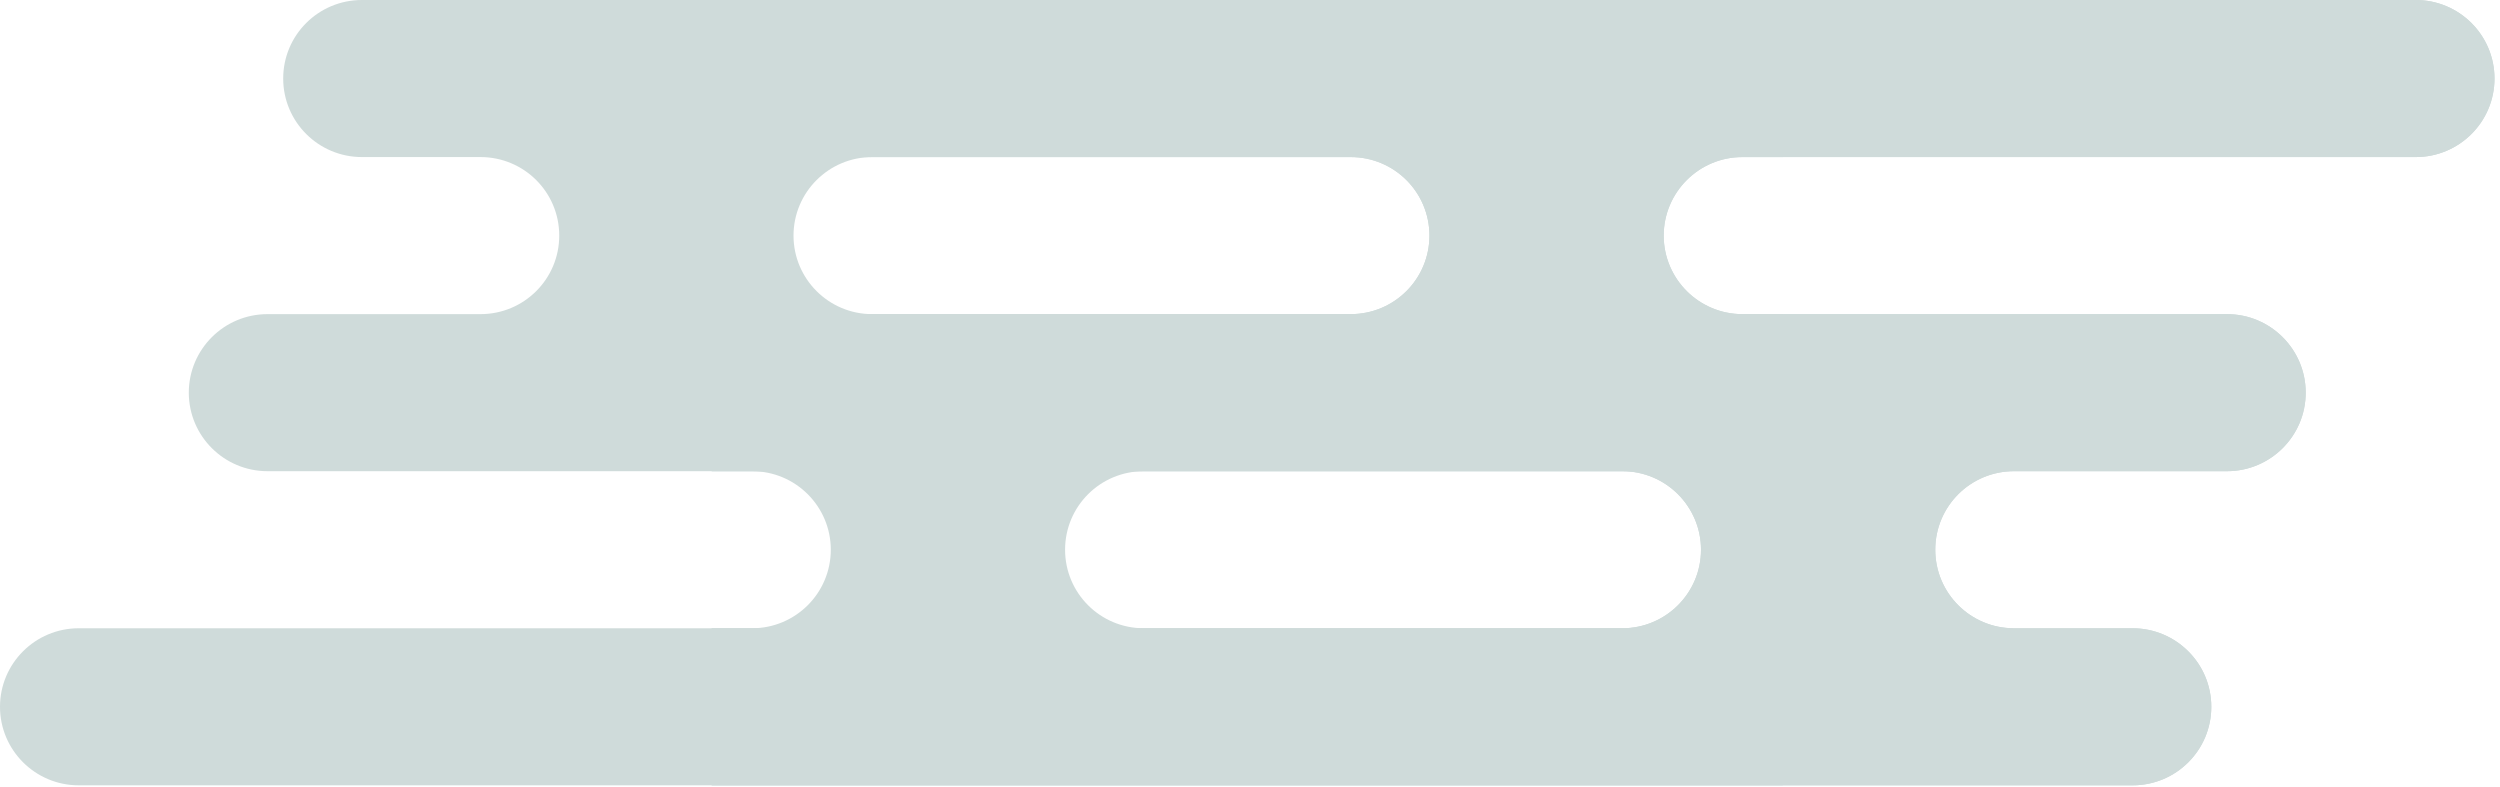 <svg width="305" height="96" viewBox="0 0 305 96" fill="none" xmlns="http://www.w3.org/2000/svg">
<path d="M294.724 3.05176e-05H86.824V19.162H164.784C170.097 19.162 174.391 23.444 174.391 28.743C174.391 34.041 170.097 38.324 164.784 38.324H86.824V57.486H197.915C203.228 57.486 207.521 61.786 207.521 67.067C207.521 72.347 203.228 76.648 197.915 76.648H86.824V95.81H260.174C265.486 95.81 269.78 91.527 269.78 86.229C269.78 80.93 265.468 76.648 260.174 76.648H245.71C240.397 76.648 236.104 72.365 236.104 67.067C236.104 61.768 240.397 57.486 245.71 57.486H271.69C277.003 57.486 281.297 53.185 281.297 47.905C281.297 42.624 277.003 38.324 271.69 38.324H212.579C207.267 38.324 202.973 34.023 202.973 28.743C202.973 23.462 207.267 19.162 212.579 19.162H294.724C300.036 19.162 304.33 14.861 304.33 9.581C304.33 4.301 300.036 3.05176e-05 294.724 3.05176e-05Z" fill="#CFDBDA"/>
<path d="M294.724 3.05176e-05H86.824V19.162H164.784C170.097 19.162 174.391 23.444 174.391 28.743C174.391 34.041 170.097 38.324 164.784 38.324H86.824V57.486H197.915C203.228 57.486 207.521 61.786 207.521 67.067C207.521 72.347 203.228 76.648 197.915 76.648H86.824V95.81H260.174C265.486 95.81 269.78 91.527 269.78 86.229C269.78 80.93 265.468 76.648 260.174 76.648H245.71C240.397 76.648 236.104 72.365 236.104 67.067C236.104 61.768 240.397 57.486 245.71 57.486H271.69C277.003 57.486 281.297 53.185 281.297 47.905C281.297 42.624 277.003 38.324 271.69 38.324H212.579C207.267 38.324 202.973 34.023 202.973 28.743C202.973 23.462 207.267 19.162 212.579 19.162H294.724C300.036 19.162 304.33 14.861 304.33 9.581C304.33 4.301 300.036 3.05176e-05 294.724 3.05176e-05Z" fill="#CFDBDA"/>
<path d="M9.606 95.81L217.506 95.81L217.506 76.648L139.546 76.648C134.233 76.648 129.94 72.365 129.94 67.067C129.94 61.768 134.233 57.486 139.546 57.486L217.506 57.486L217.506 38.324L106.415 38.324C101.103 38.324 96.809 34.023 96.809 28.743C96.809 23.462 101.103 19.162 106.415 19.162L217.506 19.162L217.506 1.39729e-05L44.156 -1.1818e-06C38.844 -1.64623e-06 34.55 4.282 34.55 9.581C34.55 14.88 38.862 19.162 44.156 19.162L58.62 19.162C63.933 19.162 68.227 23.444 68.227 28.743C68.227 34.041 63.933 38.324 58.62 38.324L32.64 38.324C27.327 38.324 23.033 42.624 23.033 47.905C23.033 53.185 27.327 57.486 32.64 57.486L91.751 57.486C97.064 57.486 101.357 61.786 101.357 67.067C101.357 72.347 97.064 76.648 91.751 76.648L9.606 76.648C4.294 76.648 8.23644e-05 80.948 8.19028e-05 86.229C8.14412e-05 91.509 4.294 95.81 9.606 95.81Z" fill="#CFDBDA"/>
</svg>
